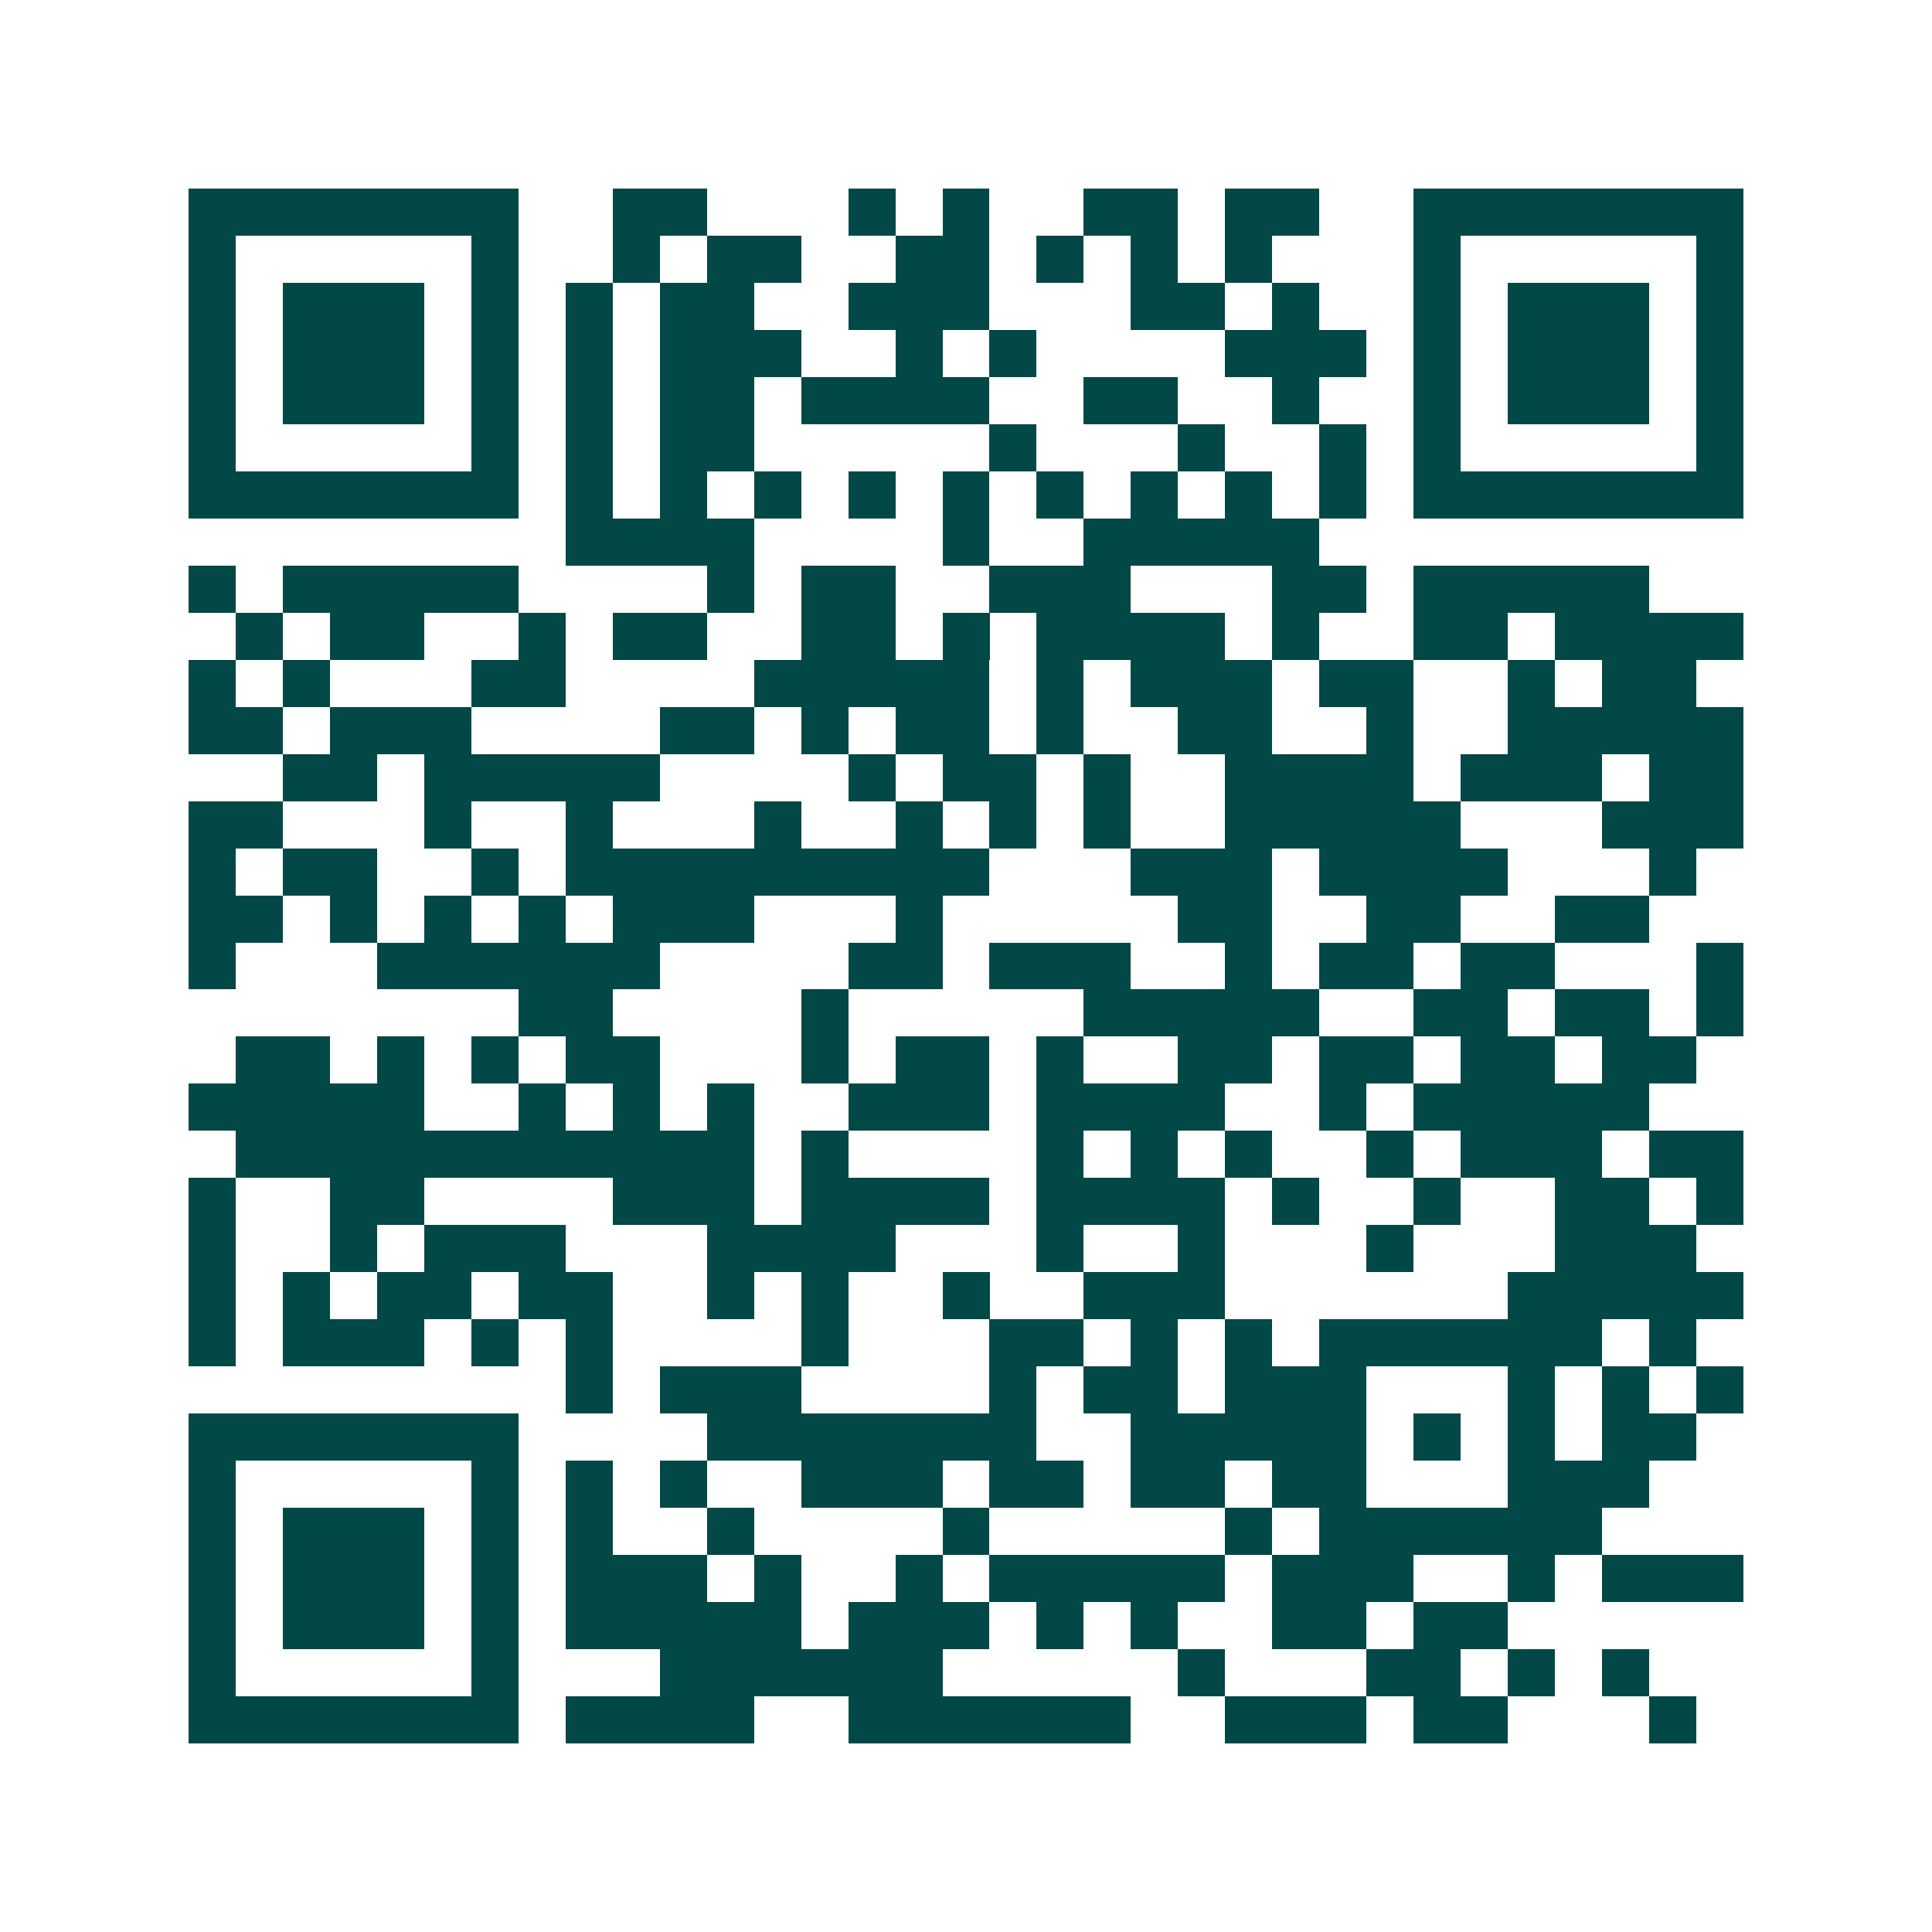 <svg xmlns="http://www.w3.org/2000/svg" width="200" height="200" viewBox="0 0 41 41" shape-rendering="crispEdges"><path fill="#ffffff" d="M0 0h41v41H0z"/><path stroke="#014847" d="M4 4.5h7m2 0h2m3 0h1m1 0h1m2 0h2m1 0h2m2 0h7M4 5.5h1m5 0h1m2 0h1m1 0h2m2 0h2m1 0h1m1 0h1m1 0h1m3 0h1m5 0h1M4 6.5h1m1 0h3m1 0h1m1 0h1m1 0h2m2 0h3m3 0h2m1 0h1m2 0h1m1 0h3m1 0h1M4 7.5h1m1 0h3m1 0h1m1 0h1m1 0h3m2 0h1m1 0h1m4 0h3m1 0h1m1 0h3m1 0h1M4 8.5h1m1 0h3m1 0h1m1 0h1m1 0h2m1 0h4m2 0h2m2 0h1m2 0h1m1 0h3m1 0h1M4 9.5h1m5 0h1m1 0h1m1 0h2m5 0h1m3 0h1m2 0h1m1 0h1m5 0h1M4 10.5h7m1 0h1m1 0h1m1 0h1m1 0h1m1 0h1m1 0h1m1 0h1m1 0h1m1 0h1m1 0h7M12 11.5h4m4 0h1m2 0h5M4 12.5h1m1 0h5m4 0h1m1 0h2m2 0h3m3 0h2m1 0h5M5 13.5h1m1 0h2m2 0h1m1 0h2m2 0h2m1 0h1m1 0h4m1 0h1m2 0h2m1 0h4M4 14.5h1m1 0h1m3 0h2m4 0h5m1 0h1m1 0h3m1 0h2m2 0h1m1 0h2M4 15.5h2m1 0h3m4 0h2m1 0h1m1 0h2m1 0h1m2 0h2m2 0h1m2 0h5M6 16.5h2m1 0h5m4 0h1m1 0h2m1 0h1m2 0h4m1 0h3m1 0h2M4 17.5h2m3 0h1m2 0h1m3 0h1m2 0h1m1 0h1m1 0h1m2 0h5m3 0h3M4 18.5h1m1 0h2m2 0h1m1 0h9m3 0h3m1 0h4m3 0h1M4 19.5h2m1 0h1m1 0h1m1 0h1m1 0h3m3 0h1m5 0h2m2 0h2m2 0h2M4 20.5h1m3 0h6m4 0h2m1 0h3m2 0h1m1 0h2m1 0h2m3 0h1M11 21.5h2m4 0h1m5 0h5m2 0h2m1 0h2m1 0h1M5 22.5h2m1 0h1m1 0h1m1 0h2m3 0h1m1 0h2m1 0h1m2 0h2m1 0h2m1 0h2m1 0h2M4 23.5h5m2 0h1m1 0h1m1 0h1m2 0h3m1 0h4m2 0h1m1 0h5M5 24.5h11m1 0h1m4 0h1m1 0h1m1 0h1m2 0h1m1 0h3m1 0h2M4 25.5h1m2 0h2m4 0h3m1 0h4m1 0h4m1 0h1m2 0h1m2 0h2m1 0h1M4 26.5h1m2 0h1m1 0h3m3 0h4m3 0h1m2 0h1m3 0h1m3 0h3M4 27.5h1m1 0h1m1 0h2m1 0h2m2 0h1m1 0h1m2 0h1m2 0h3m6 0h5M4 28.5h1m1 0h3m1 0h1m1 0h1m4 0h1m3 0h2m1 0h1m1 0h1m1 0h6m1 0h1M12 29.5h1m1 0h3m4 0h1m1 0h2m1 0h3m3 0h1m1 0h1m1 0h1M4 30.5h7m4 0h7m2 0h5m1 0h1m1 0h1m1 0h2M4 31.5h1m5 0h1m1 0h1m1 0h1m2 0h3m1 0h2m1 0h2m1 0h2m3 0h3M4 32.5h1m1 0h3m1 0h1m1 0h1m2 0h1m4 0h1m5 0h1m1 0h6M4 33.5h1m1 0h3m1 0h1m1 0h3m1 0h1m2 0h1m1 0h5m1 0h3m2 0h1m1 0h3M4 34.5h1m1 0h3m1 0h1m1 0h5m1 0h3m1 0h1m1 0h1m2 0h2m1 0h2M4 35.5h1m5 0h1m3 0h6m5 0h1m3 0h2m1 0h1m1 0h1M4 36.5h7m1 0h4m2 0h6m2 0h3m1 0h2m3 0h1"/></svg>
